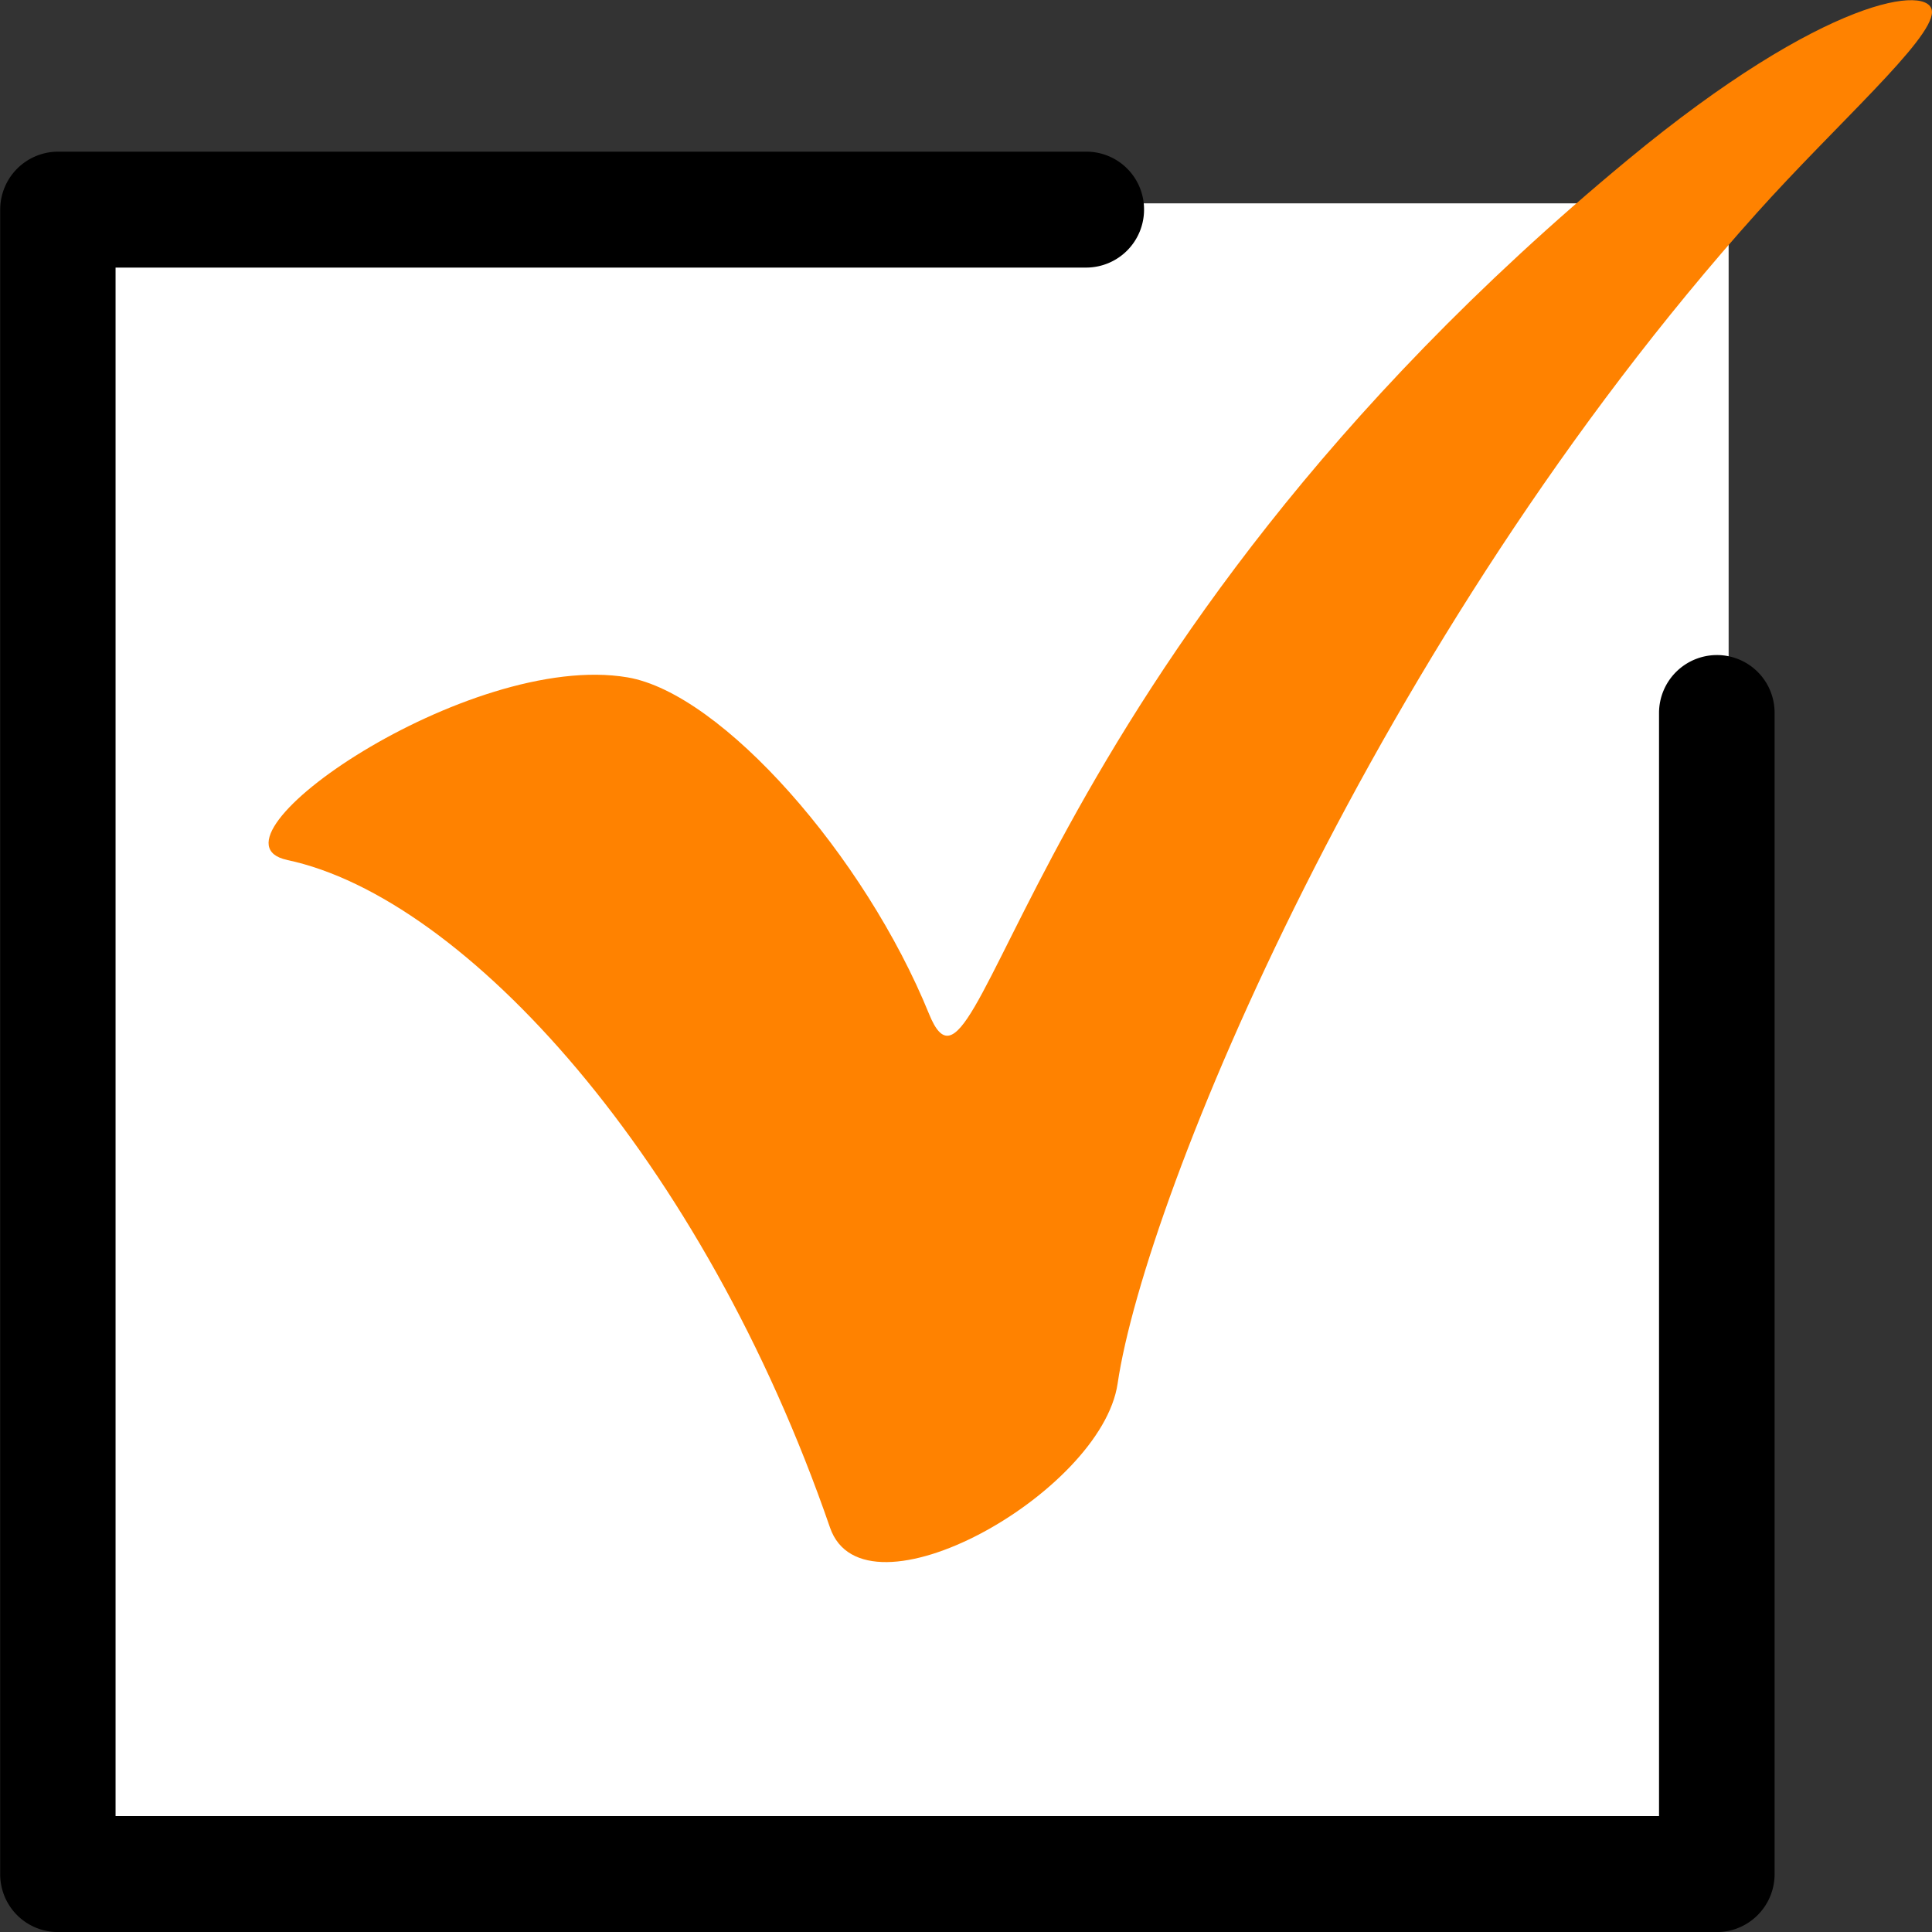<svg xmlns="http://www.w3.org/2000/svg" fill="none" viewBox="0 0 38 38"><rect x="0" y="0" width="38" height="38" fill="#333333" stroke="none"/><clipPath id="a"><path d="M0 0h38v38H0z"/></clipPath><g clip-path="url(#a)"><path fill="#fff" d="M1 4h33v33H1z"/><path fill="#ff8200" d="M5.648 16.914c-1.816-.387 3.568-4.123 6.695-3.591 1.854.315 4.666 3.508 5.931 6.622 1.043 2.563 1.715-6.85 13.744-16.804C35.915-.084 38-.316 38 .237s-1.895 2.222-3.44 3.945c-7.51 8.375-12.033 19.335-12.578 23.032-.318 2.153-4.988 4.772-5.657 2.831-2.504-7.263-7.186-12.392-10.677-13.13"/><path fill="#000" d="M33.768 38.001H1.137a1.135 1.135 0 0 1-1.133-1.144V4.123a1.14 1.14 0 0 1 1.136-1.14h20.225a1.135 1.135 0 0 1 1.137 1.14 1.14 1.14 0 0 1-1.137 1.14H2.273V35.72h30.358V14.024a1.14 1.14 0 0 1 1.137-1.14 1.134 1.134 0 0 1 1.136 1.14v22.833a1.14 1.14 0 0 1-.7 1.057 1.1 1.1 0 0 1-.436.087"/></g></svg>